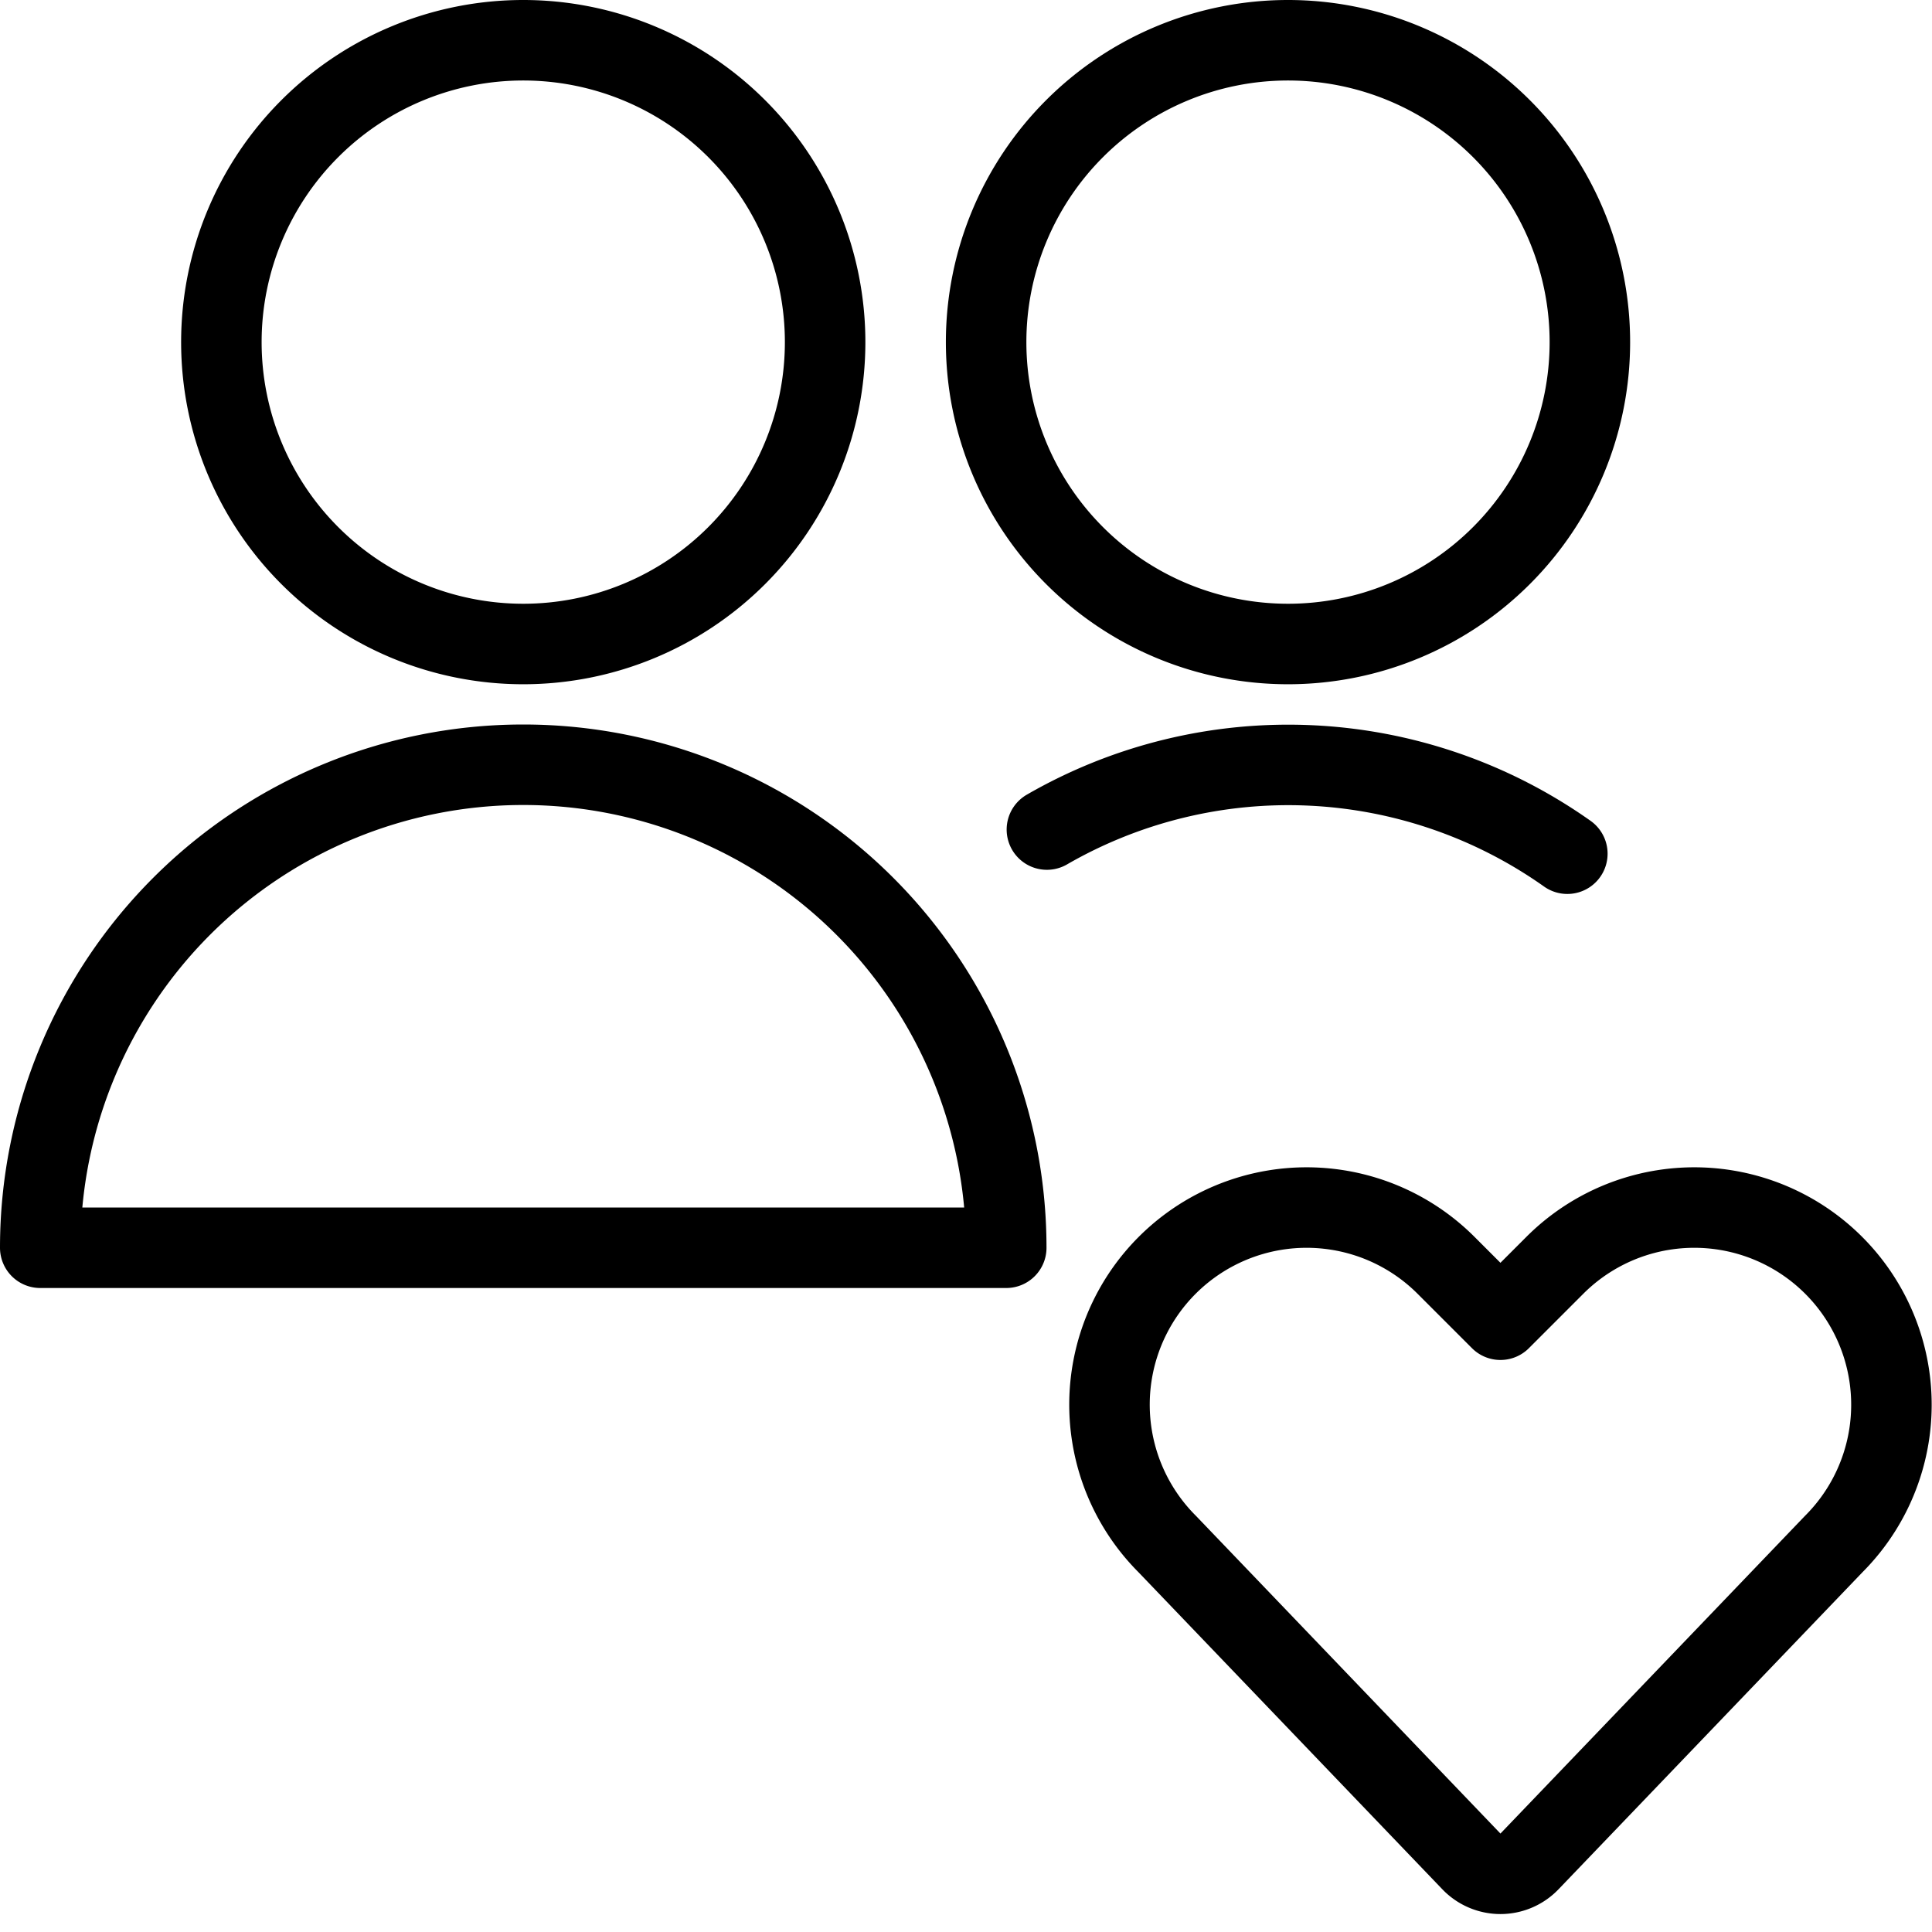 <svg viewBox="0 0 24 24" xmlns="http://www.w3.org/2000/svg"><path d="M19 23.123a0.5 0.5 0 0 1 -0.722 0L14.5 19.181a2.449 2.449 0 0 1 -0.459 -2.827h0a2.449 2.449 0 0 1 3.922 -0.636l0.676 0.676 0.676 -0.676a2.449 2.449 0 0 1 3.922 0.636h0a2.448 2.448 0 0 1 -0.458 2.827Z" fill="none" stroke="#000000" stroke-linecap="round" stroke-linejoin="round" stroke-width="1"></path><path d="M0.5 15.5a6 6 0 0 1 12 0Z" fill="none" stroke="#000000" stroke-linecap="round" stroke-linejoin="round" stroke-width="1"></path><path d="M2.75 4.25a3.75 3.75 0 1 0 7.5 0 3.75 3.75 0 1 0 -7.5 0Z" fill="none" stroke="#000000" stroke-linecap="round" stroke-linejoin="round" stroke-width="1"></path><path d="M12.25 4.25a3.75 3.75 0 1 0 7.5 0 3.75 3.75 0 1 0 -7.5 0Z" fill="none" stroke="#000000" stroke-linecap="round" stroke-linejoin="round" stroke-width="1"></path><path d="M19.47 10.605a6 6 0 0 0 -6.465 -0.3" fill="none" stroke="#000000" stroke-linecap="round" stroke-linejoin="round" stroke-width="1"></path></svg>